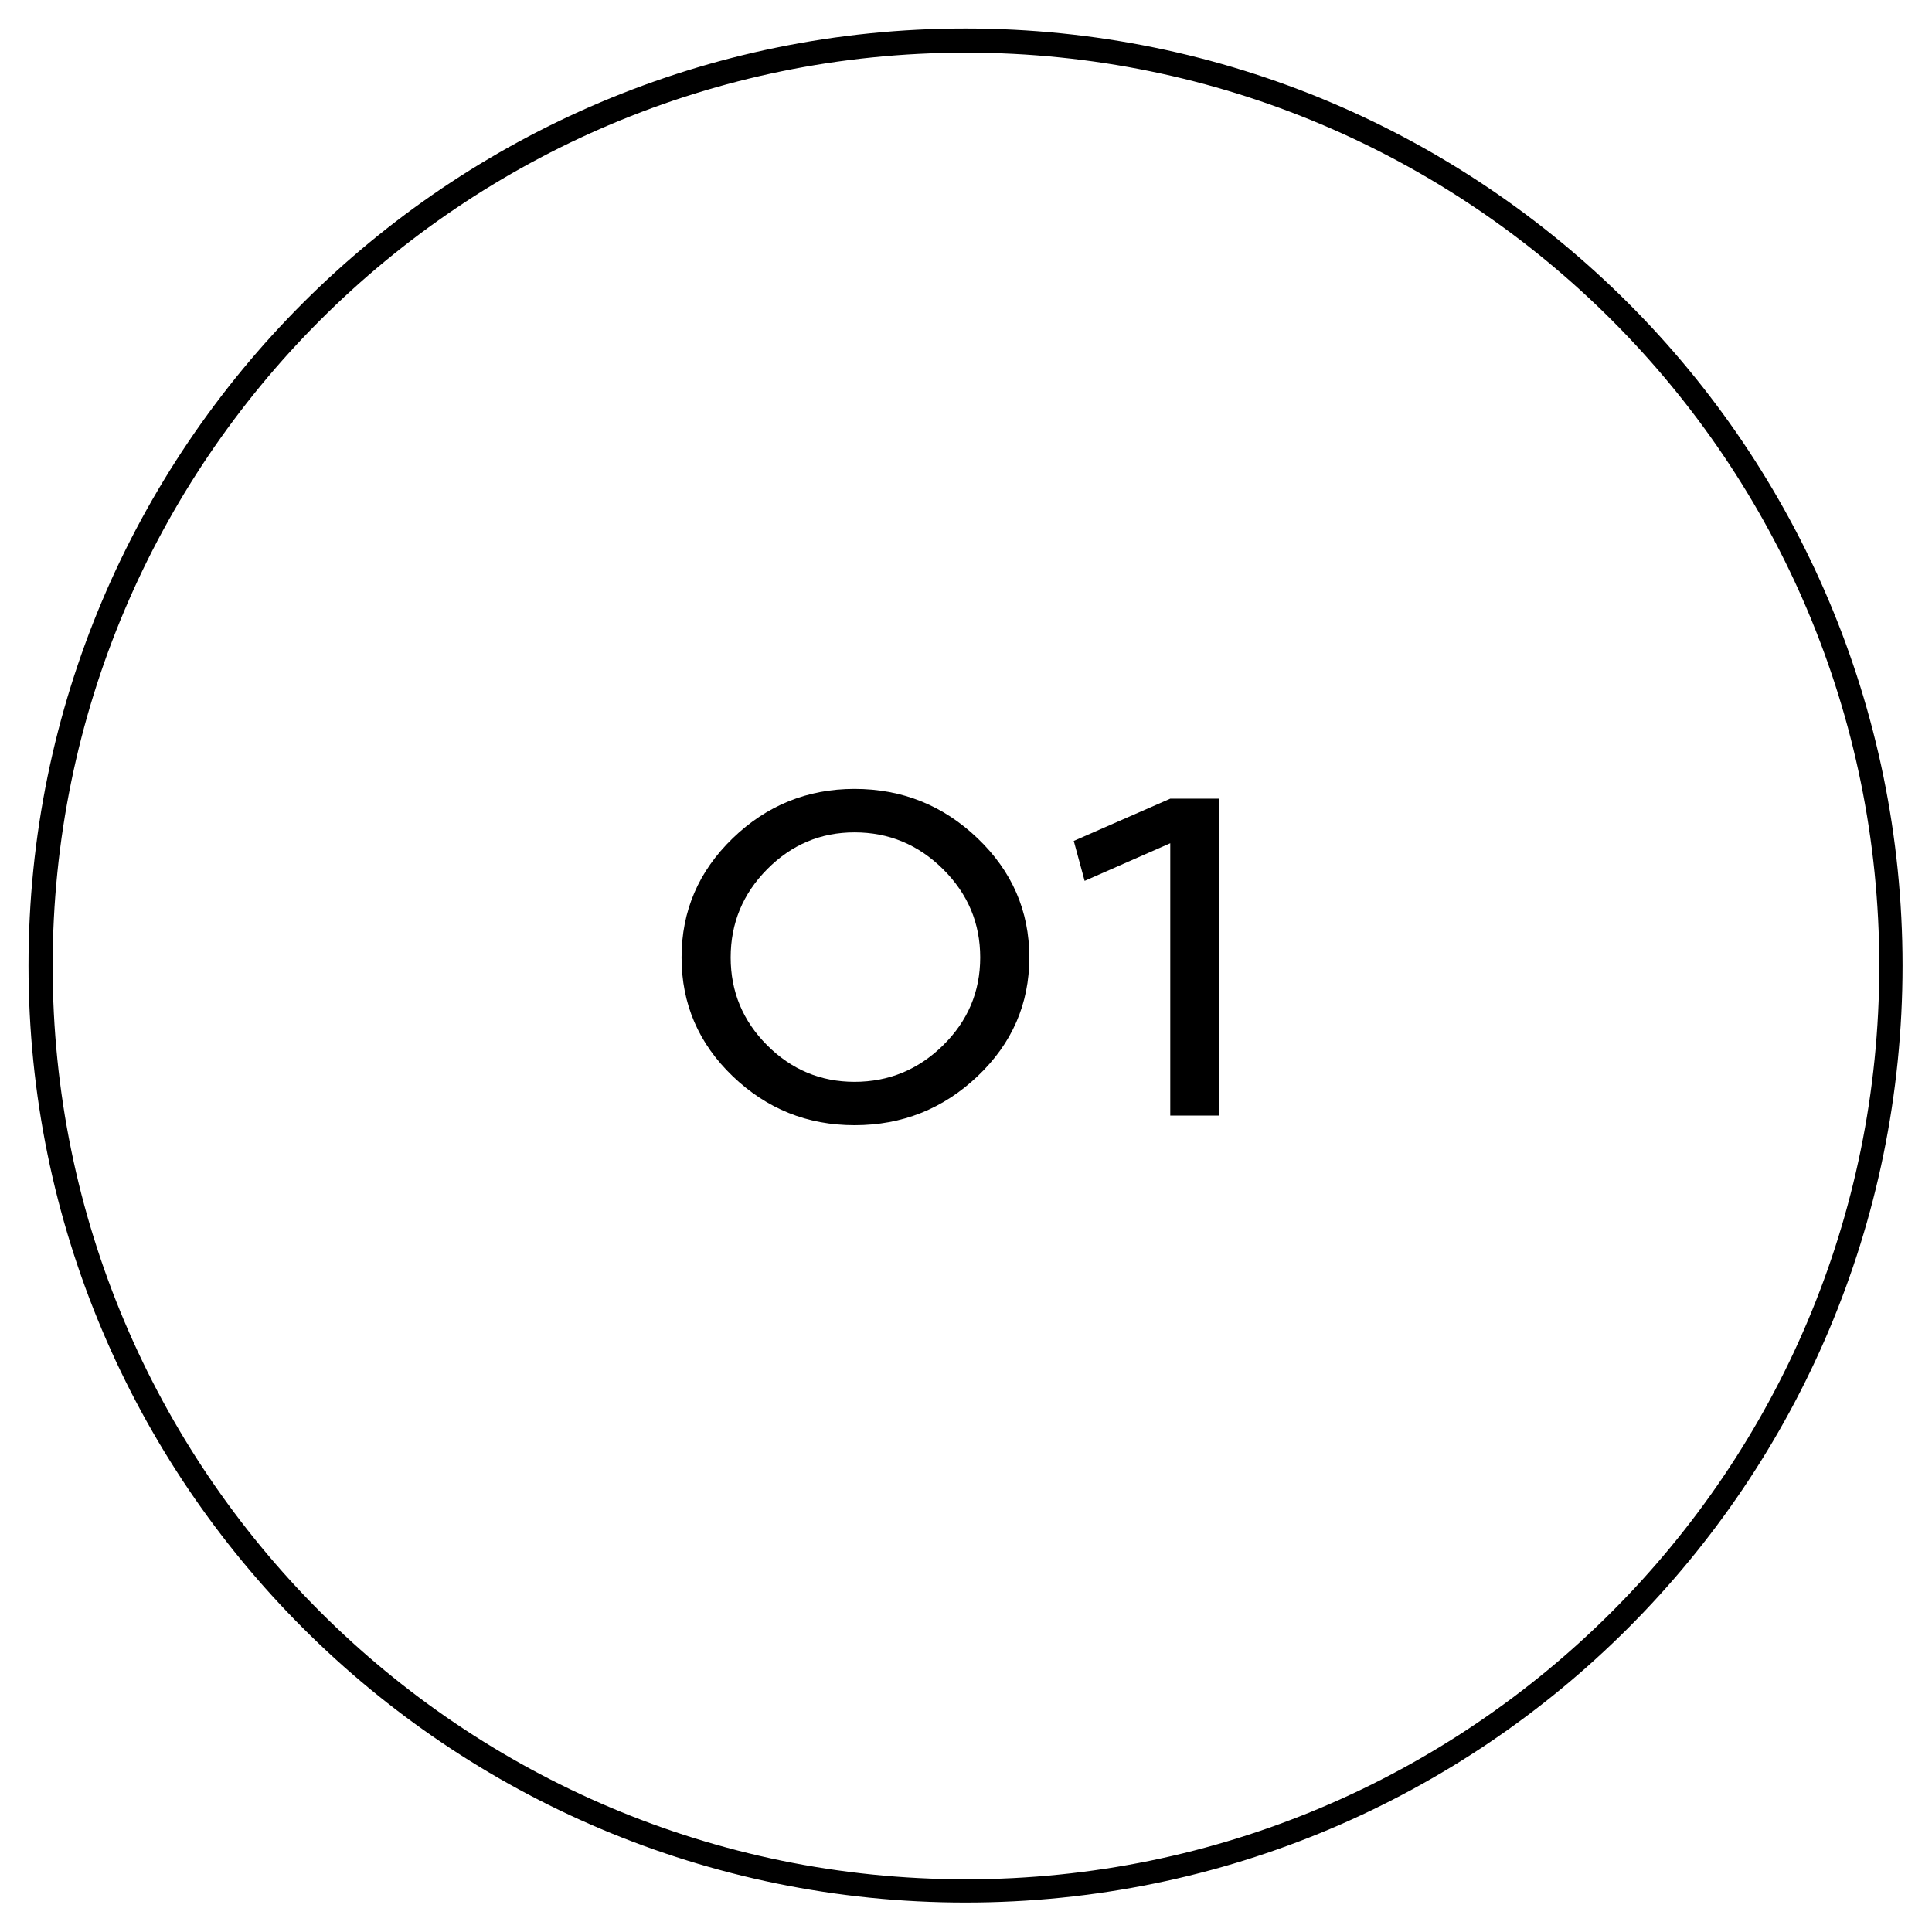 <svg xmlns="http://www.w3.org/2000/svg" xmlns:xlink="http://www.w3.org/1999/xlink" width="400" viewBox="0 0 300 300" height="400" preserveAspectRatio="xMidYMid meet"><defs><g></g><clipPath id="94a018f766"><path d="M 4.426 4.426 L 295.426 4.426 L 295.426 295.426 L 4.426 295.426 Z M 4.426 4.426 " clip-rule="nonzero"></path></clipPath><clipPath id="0cfb1c7f4b"><path d="M 149.926 4.426 C 69.57 4.426 4.426 69.57 4.426 149.926 C 4.426 230.285 69.57 295.426 149.926 295.426 C 230.285 295.426 295.426 230.285 295.426 149.926 C 295.426 69.57 230.285 4.426 149.926 4.426 " clip-rule="nonzero"></path></clipPath></defs><g clip-path="url(#94a018f766)"><g clip-path="url(#0cfb1c7f4b)"><path stroke-linecap="butt" transform="matrix(0.75, 0, 0, 0.75, 4.426, 4.426)" fill="none" stroke-linejoin="miter" d="M 194.094 -0 C 86.901 -0 -0 86.901 -0 194.094 C -0 301.291 86.901 388.187 194.094 388.187 C 301.291 388.187 388.187 301.291 388.187 194.094 C 388.187 86.901 301.291 -0 194.094 -0 " stroke="#000000" stroke-width="10" stroke-opacity="1" stroke-miterlimit="4"></path></g></g><g fill="#000000" fill-opacity="1"><g transform="translate(100.691, 173.22)"><g><path d="M 13.078 -6.109 C 7.785 -11.191 5.141 -17.336 5.141 -24.547 C 5.141 -31.766 7.785 -37.93 13.078 -43.047 C 18.367 -48.16 24.676 -50.719 32 -50.719 C 39.395 -50.719 45.766 -48.16 51.109 -43.047 C 56.461 -37.93 59.141 -31.766 59.141 -24.547 C 59.141 -17.336 56.461 -11.191 51.109 -6.109 C 45.766 -1.035 39.395 1.5 32 1.5 C 24.676 1.5 18.367 -1.035 13.078 -6.109 Z M 18.438 -38.25 C 14.656 -34.438 12.766 -29.867 12.766 -24.547 C 12.766 -19.234 14.656 -14.688 18.438 -10.906 C 22.219 -7.125 26.738 -5.234 32 -5.234 C 37.32 -5.234 41.906 -7.125 45.75 -10.906 C 49.594 -14.688 51.516 -19.234 51.516 -24.547 C 51.516 -29.867 49.594 -34.438 45.75 -38.25 C 41.906 -42.062 37.32 -43.969 32 -43.969 C 26.738 -43.969 22.219 -42.062 18.438 -38.25 Z M 18.438 -38.25 "></path></g></g></g><g fill="#000000" fill-opacity="1"><g transform="translate(164.967, 173.22)"><g><path d="M 3.453 -36.438 L 1.766 -42.641 L 16.75 -49.203 L 24.375 -49.203 L 24.375 0 L 16.75 0 L 16.75 -42.281 Z M 3.453 -36.438 "></path></g></g></g></svg>